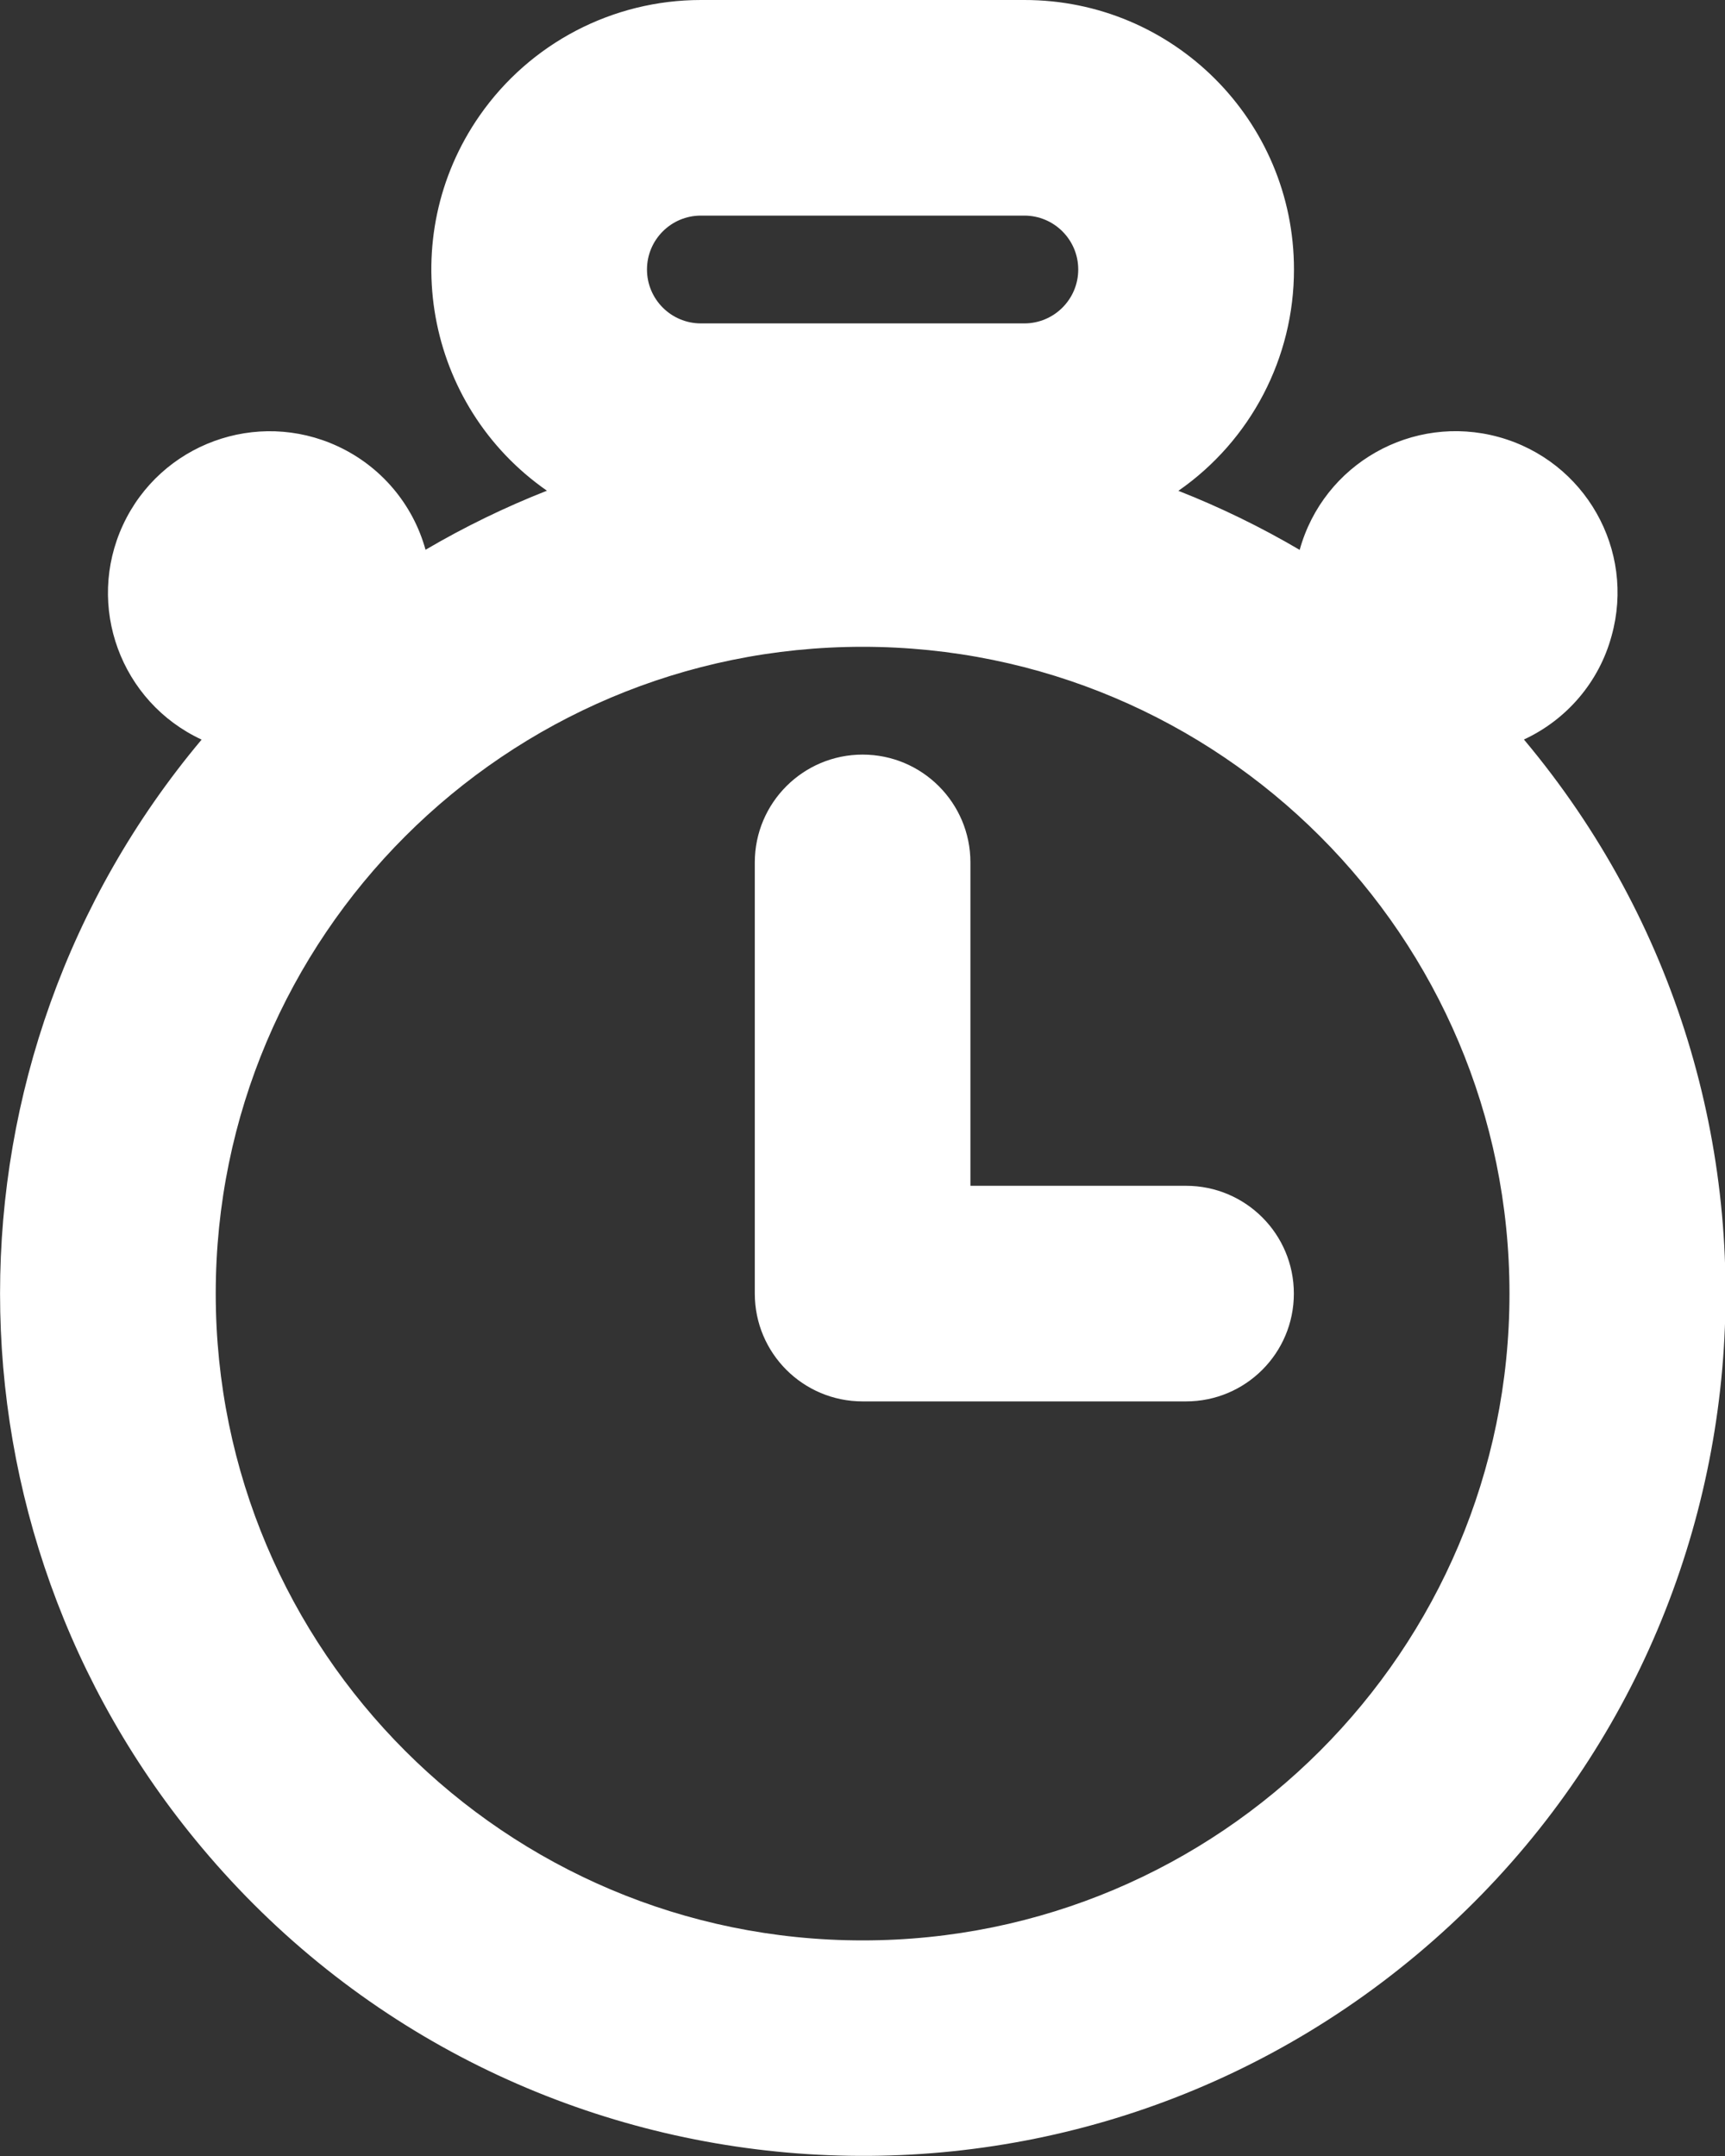 <?xml version="1.0" encoding="utf-8"?>
<!-- Generator: Adobe Illustrator 15.1.0, SVG Export Plug-In . SVG Version: 6.00 Build 0)  -->
<!DOCTYPE svg PUBLIC "-//W3C//DTD SVG 1.1//EN" "http://www.w3.org/Graphics/SVG/1.1/DTD/svg11.dtd">
<svg version="1.1" id="Calque_1" xmlns="http://www.w3.org/2000/svg" xmlns:xlink="http://www.w3.org/1999/xlink" x="0px" y="0px"
	 width="16px" height="20px" viewBox="0 0 16 20" enable-background="new 0 0 16 20" xml:space="preserve">
<rect x="0" y="0" width="16" height="20" fill="#333333" stroke="none"/>
<path fill="#FFFFFF" d="M9.001,11h2c0.552,0,1,0.447,1,1s-0.448,1-1,1h-3c-0.552,0-1-0.447-1-1V8c0-0.552,0.448-1,1-1s1,0.448,1,1
	V11z M1.87,6.861c-0.751-0.349-1.078-1.24-0.729-1.992C1.49,4.118,2.381,3.791,3.133,4.14C3.532,4.325,3.83,4.676,3.947,5.1
	c0.361-0.212,0.737-0.395,1.126-0.548C3.94,3.763,3.66,2.205,4.449,1.072C4.917,0.4,5.683,0,6.501,0h3
	c1.381-0.001,2.501,1.118,2.501,2.499c0.001,0.819-0.4,1.587-1.072,2.054c0.389,0.153,0.766,0.337,1.125,0.548
	c0.221-0.799,1.047-1.267,1.846-1.047c0.801,0.221,1.27,1.047,1.047,1.845c-0.115,0.425-0.414,0.776-0.813,0.961
	c2.839,3.386,2.396,8.432-0.991,11.27c-3.388,2.838-8.435,2.394-11.272-0.991C-0.623,14.166-0.623,9.834,1.87,6.861L1.87,6.861z
	 M8.001,18c3.313,0,6-2.688,6-6c0-3.313-2.687-6-6-6c-3.313,0-6,2.687-6,6C2.001,15.313,4.688,18,8.001,18z M6.501,2
	c-0.276,0-0.5,0.224-0.5,0.5S6.225,3,6.501,3h3c0.276,0,0.5-0.224,0.5-0.5S9.777,2,9.501,2H6.501z"/>
</svg>
